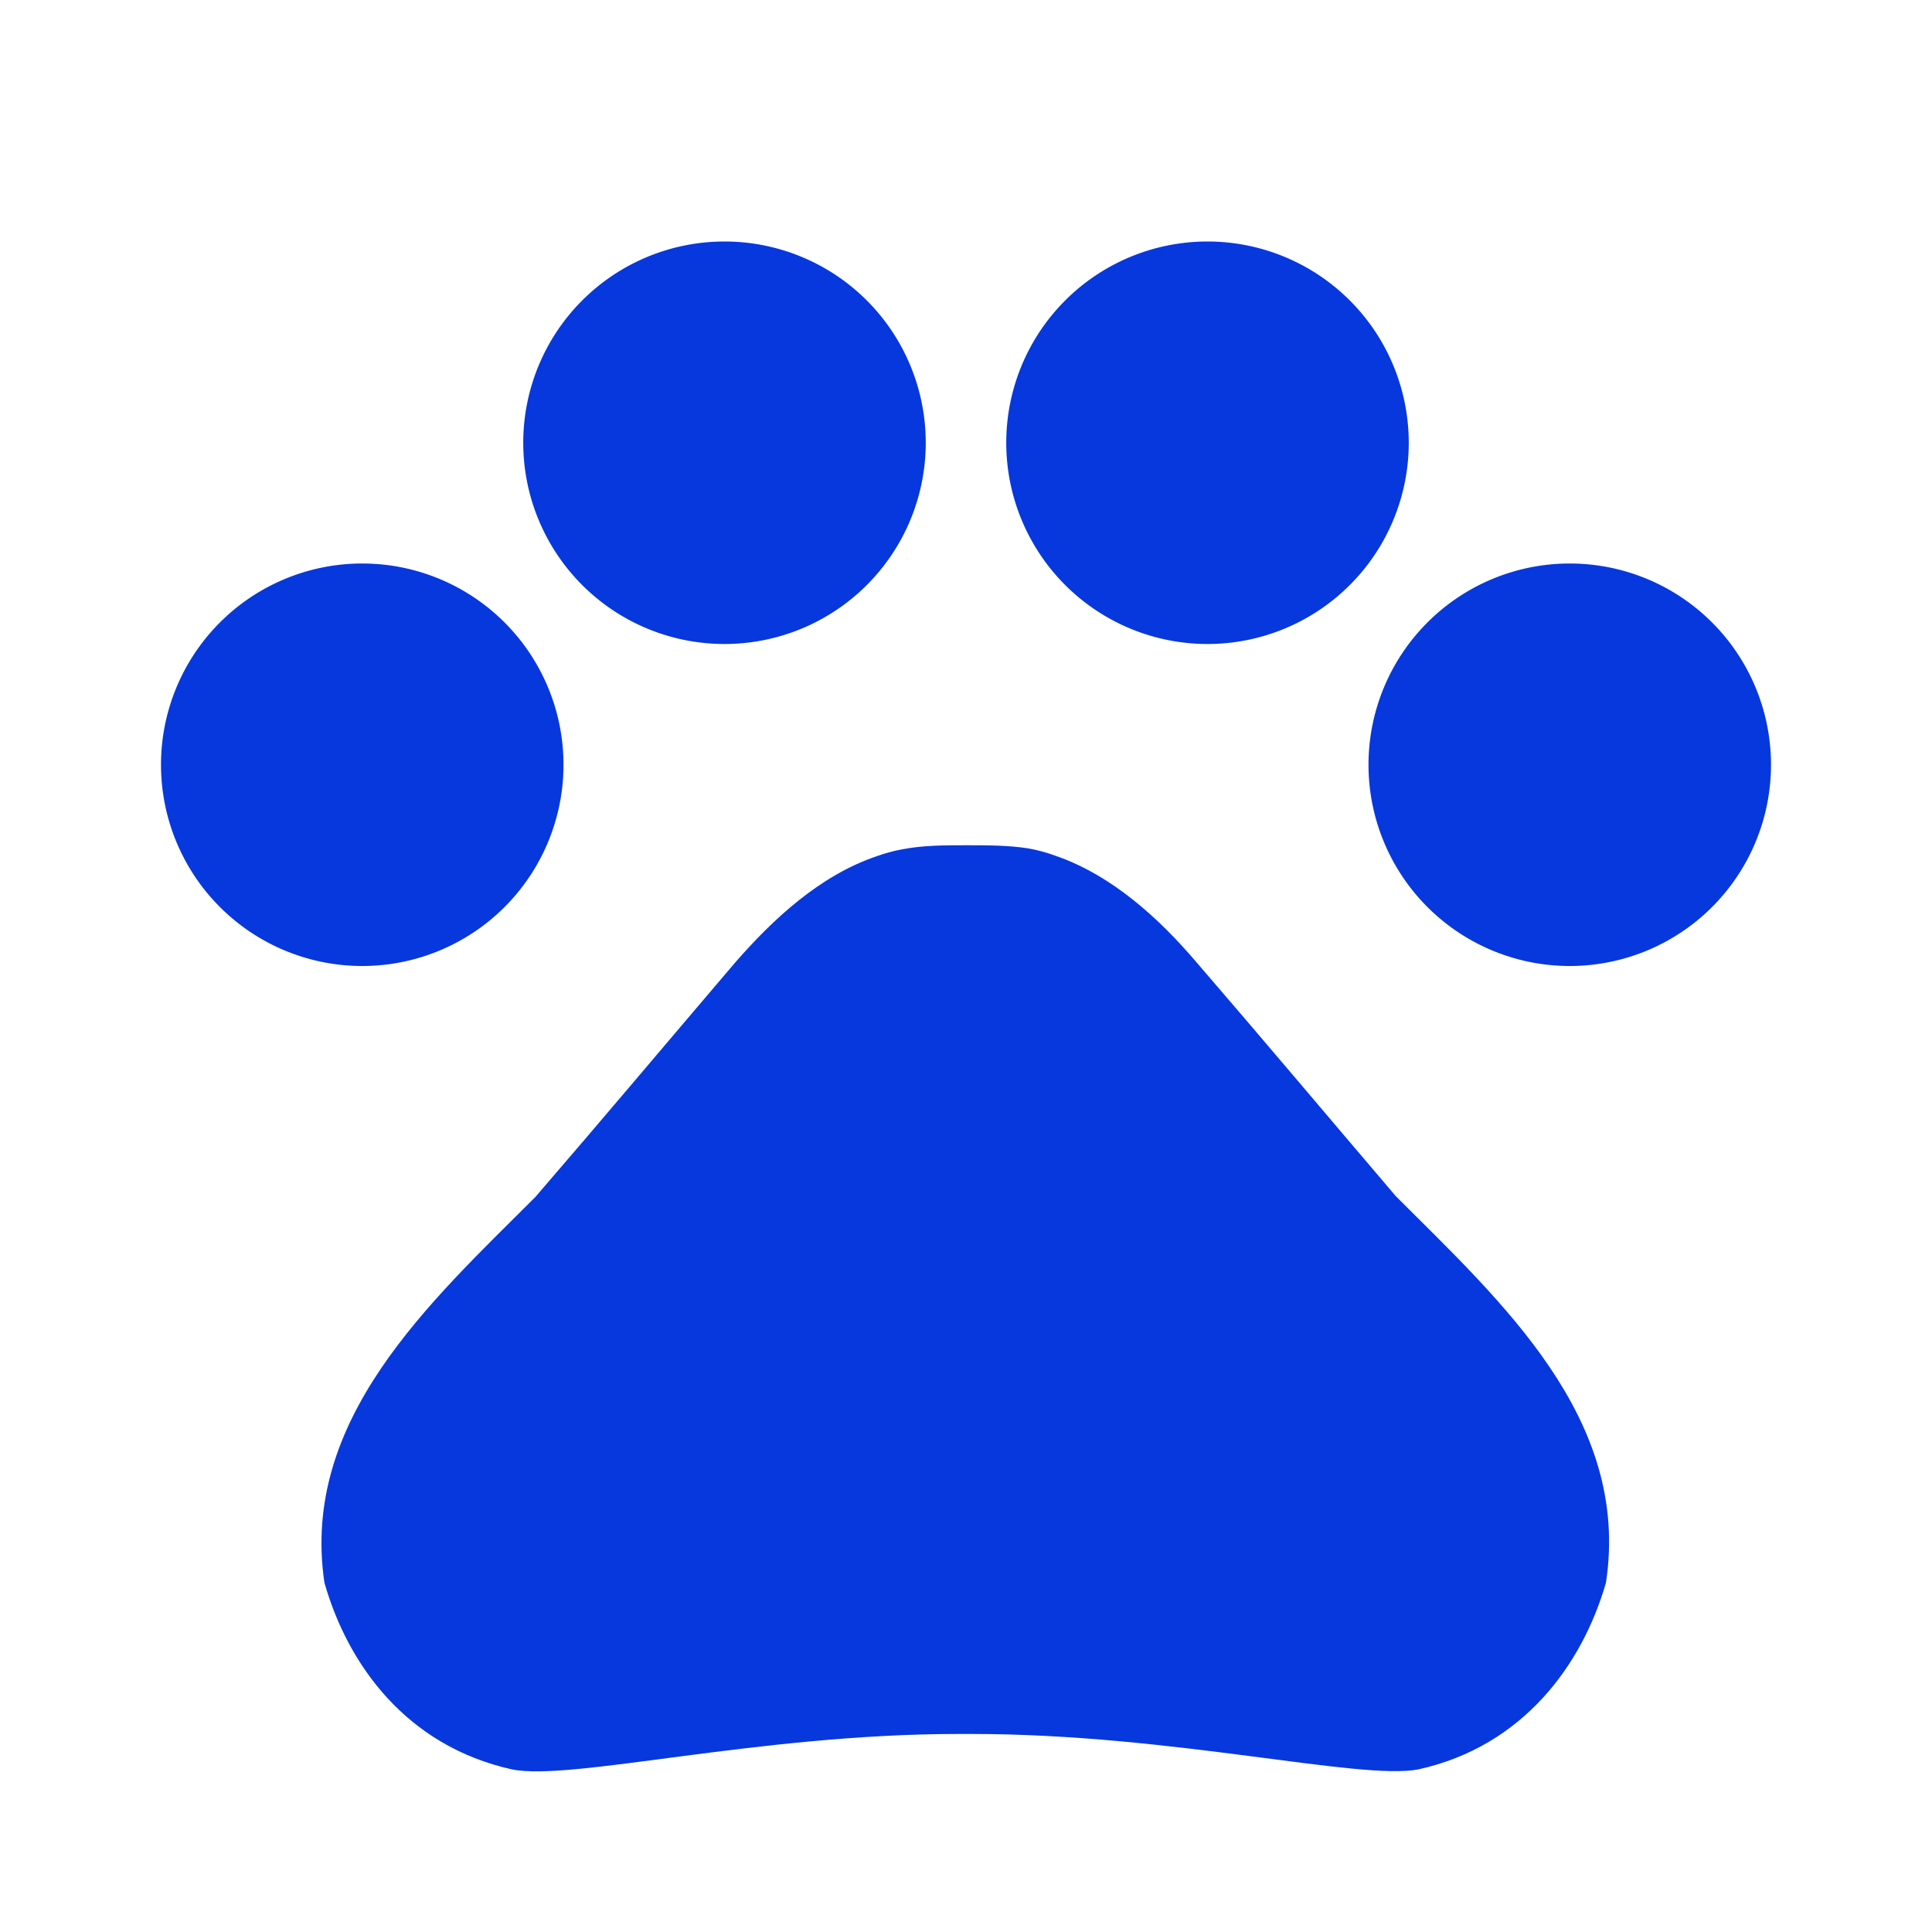 <svg viewBox="0 0 24 24" xmlns="http://www.w3.org/2000/svg"><path fill="none" d="M0 0h24v24H0Z"/><g fill="#0738DD"><path d="M4.5 7a2.5 2.5 0 1 0 0 5 2.5 2.5 0 1 0 0-5Z"/><path d="M9 3a2.5 2.5 0 1 0 0 5 2.5 2.5 0 1 0 0-5Z"/><path d="M15 3a2.5 2.5 0 1 0 0 5 2.5 2.5 0 1 0 0-5Z"/><path d="M19.5 7a2.5 2.5 0 1 0 0 5 2.5 2.5 0 1 0 0-5Z"/><path d="M17.34 14.86c-.87-1.02-1.6-1.89-2.48-2.91 -.46-.54-1.05-1.08-1.75-1.32 -.11-.04-.22-.07-.33-.09 -.25-.04-.52-.04-.78-.04s-.53 0-.79.05c-.11.02-.22.05-.33.09 -.7.24-1.28.78-1.75 1.32 -.87 1.02-1.6 1.89-2.48 2.91 -1.31 1.31-2.92 2.76-2.62 4.79 .29 1.02 1.02 2.03 2.33 2.32 .73.15 3.06-.44 5.54-.44h.18c2.48 0 4.81.58 5.54.44 1.31-.29 2.04-1.31 2.33-2.32 .31-2.04-1.3-3.49-2.61-4.8Z"/></g></svg>